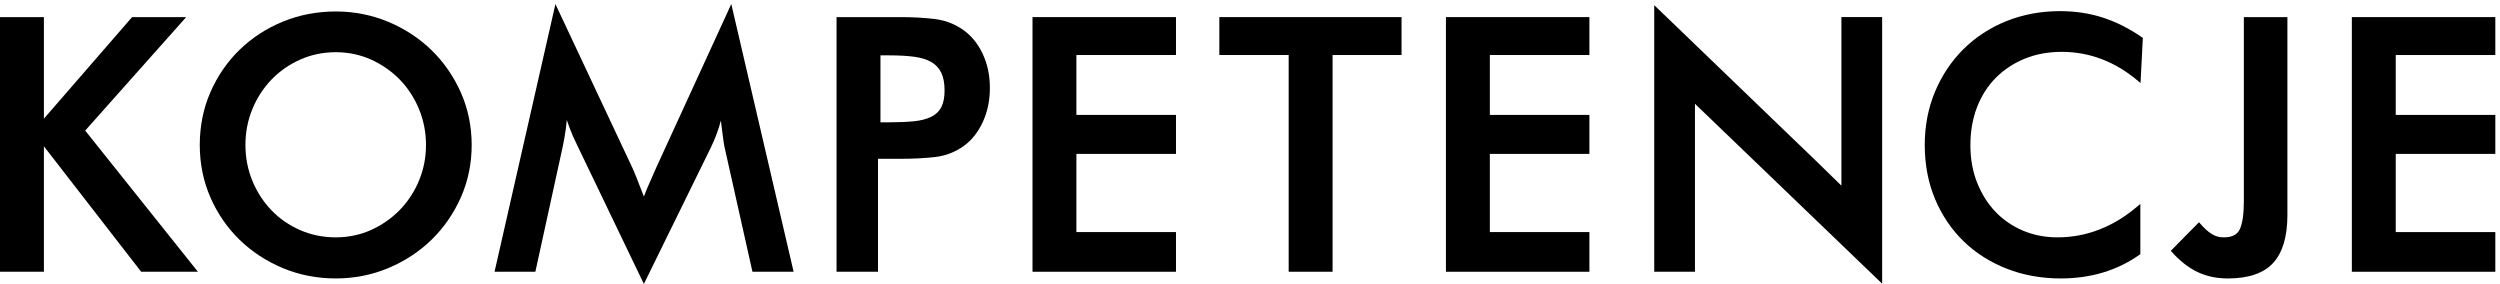 <?xml version="1.0" encoding="utf-8"?>
<!-- Generator: Adobe Illustrator 16.0.0, SVG Export Plug-In . SVG Version: 6.00 Build 0)  -->
<!DOCTYPE svg PUBLIC "-//W3C//DTD SVG 1.1//EN" "http://www.w3.org/Graphics/SVG/1.1/DTD/svg11.dtd">
<svg version="1.1" xmlns:x="http://ns.adobe.com/Extensibility/1.0/" xmlns:i="http://ns.adobe.com/AdobeIllustrator/10.0/" xmlns:graph="http://ns.adobe.com/Graphs/1.0/"
	 xmlns="http://www.w3.org/2000/svg" xmlns:xlink="http://www.w3.org/1999/xlink" xmlns:a="http://ns.adobe.com/AdobeSVGViewerExtensions/3.0/"
	 x="0px" y="0px" width="405px" height="46px" viewBox="0 0 405 46" style="enable-background:new 0 0 405 46;"
	 xml:space="preserve">
<g id="Layer_1">
	<g id="Layer_12">
	</g>
	<g>
		<path d="M45.825,43.436c2.66,1.109,5.541,1.672,8.562,1.672
			c2.982,0,5.844-0.562,8.503-1.672c2.658-1.109,5.014-2.651,7.004-4.583
			c1.989-1.933,3.59-4.24,4.757-6.86c1.168-2.624,1.761-5.487,1.761-8.51
			s-0.593-5.886-1.761-8.51c-1.168-2.62-2.769-4.929-4.757-6.86
			c-1.988-1.93-4.345-3.472-7.004-4.583c-2.659-1.109-5.521-1.672-8.503-1.672
			c-3.022,0-5.902,0.553-8.56,1.644c-2.655,1.088-5.013,2.62-7.005,4.554
			c-1.989,1.933-3.58,4.242-4.729,6.862c-1.148,2.622-1.73,5.504-1.73,8.565
			c0,3.024,0.582,5.887,1.73,8.509c1.147,2.62,2.739,4.929,4.729,6.861
			C40.812,40.784,43.168,42.327,45.825,43.436z M54.387,8.457
			c2.044,0,3.975,0.404,5.739,1.202c1.77,0.803,3.336,1.897,4.654,3.253
			c1.319,1.357,2.366,2.97,3.112,4.794c0.744,1.823,1.121,3.767,1.121,5.776
			c0,2.011-0.377,3.943-1.121,5.746c-0.745,1.806-1.792,3.41-3.112,4.768
			c-1.318,1.356-2.885,2.451-4.654,3.253c-1.765,0.798-3.695,1.202-5.739,1.202
			c-2.047,0-3.988-0.396-5.771-1.177c-1.786-0.78-3.351-1.864-4.649-3.221
			c-1.304-1.357-2.342-2.962-3.086-4.768c-0.743-1.804-1.12-3.756-1.12-5.804
			s0.377-4,1.12-5.804c0.745-1.807,1.783-3.41,3.086-4.768
			c1.299-1.355,2.864-2.449,4.651-3.251C50.401,8.861,52.342,8.457,54.387,8.457z"
			/>
		<path d="M106.418,26.919c-0.304,0.72-0.663,1.534-1.08,2.443
			c-0.342,0.745-0.688,1.576-1.03,2.478c-0.464-1.202-0.851-2.194-1.16-2.978
			c-0.374-0.941-0.647-1.582-0.833-1.952l-12.336-26.25l-9.863,43.364h6.613
			l4.432-20.263c0.19-0.908,0.354-1.844,0.487-2.781
			c0.072-0.503,0.131-1.019,0.175-1.54c0.154,0.463,0.316,0.92,0.484,1.365
			c0.327,0.867,0.704,1.729,1.12,2.557L104.309,46l10.888-22.181
			c0.687-1.433,1.218-2.869,1.586-4.289l0.277,2.216
			c0.113,0.914,0.21,1.572,0.288,1.962l4.548,20.316h6.67L118.468,0.655
			L106.418,26.919z"/>
		<path d="M135.521,2.77v41.255h6.714v-18.297h3.568c2.092,0,4-0.097,5.672-0.287
			c1.707-0.193,3.281-0.803,4.679-1.812c1.283-0.934,2.317-2.242,3.072-3.889
			c0.753-1.641,1.135-3.488,1.135-5.491s-0.382-3.841-1.135-5.463
			c-0.756-1.627-1.789-2.925-3.073-3.859c-1.396-1.008-2.969-1.628-4.676-1.841
			c-1.683-0.209-3.592-0.315-5.674-0.315H135.521z M142.634,8.969h1.46
			c1.532,0,2.883,0.076,4.014,0.227c1.102,0.146,2.029,0.434,2.759,0.853
			c0.711,0.408,1.253,0.986,1.61,1.716c0.361,0.742,0.544,1.713,0.544,2.884
			c0,1.131-0.182,2.051-0.541,2.734c-0.354,0.671-0.901,1.19-1.627,1.544
			c-0.747,0.365-1.687,0.606-2.794,0.717c-1.122,0.113-2.456,0.17-3.965,0.17
			h-1.46V8.969z"/>
		<polygon points="190.509,37.596 174.378,37.596 174.378,24.93 190.509,24.93 
			190.509,18.615 174.378,18.615 174.378,8.912 190.509,8.912 190.509,2.77 
			167.266,2.77 167.266,44.024 190.509,44.024 		"/>
		<polygon points="257.484,8.912 257.484,2.77 234.241,2.77 234.241,44.024 257.484,44.024 
			257.484,37.596 241.354,37.596 241.354,24.93 257.484,24.93 257.484,18.615 
			241.354,18.615 241.354,8.912 		"/>
		<path d="M274.584,16.815l3.51,3.371l26.814,25.771V2.77h-6.599v27.307
			c0,0-3.181-3.118-4.023-3.924L268.408,1.244l-0.423-0.408v43.188h6.599V16.815z"/>
		<polygon points="13.801,21.155 30.161,2.771 21.396,2.771 7.112,19.224 7.112,2.771 
			0,2.771 0,44.025 7.112,44.025 7.112,23.701 22.87,44.025 32.062,44.025 		"/>
		<path d="M313.481,14.837c-1.109,2.637-1.672,5.546-1.672,8.646
			c0,3.175,0.562,6.123,1.672,8.761c1.109,2.642,2.663,4.941,4.617,6.838
			c1.952,1.895,4.301,3.39,6.979,4.441c2.676,1.052,5.621,1.585,8.755,1.585
			c4.896,0,9.202-1.301,12.8-3.866l0.104-0.074v-8.14l-0.412,0.354
			c-3.925,3.363-8.301,5.069-13.005,5.069c-2.01,0-3.896-0.367-5.603-1.092
			c-1.709-0.725-3.206-1.75-4.448-3.049c-1.244-1.3-2.244-2.884-2.97-4.708
			c-0.726-1.822-1.094-3.861-1.094-6.062c0-2.241,0.359-4.311,1.066-6.152
			s1.724-3.442,3.023-4.759c1.301-1.319,2.874-2.365,4.677-3.107
			c1.806-0.745,3.835-1.122,6.031-1.122c4.517,0,8.682,1.591,12.379,4.729
			l0.385,0.327l0.375-7.312l-0.113-0.079c-2.023-1.412-4.145-2.487-6.307-3.196
			c-2.166-0.708-4.521-1.067-7.004-1.067c-3.093,0-6.011,0.543-8.671,1.615
			c-2.66,1.071-4.999,2.596-6.951,4.528
			C316.144,9.878,314.591,12.197,313.481,14.837z"/>
		<path d="M355.979,44.058c1.452,0.697,3.108,1.051,4.925,1.051
			c3.364,0,5.843-0.853,7.368-2.533c1.518-1.674,2.287-4.281,2.287-7.749V2.771
			h-7.055v29.89c0,1.968-0.213,3.459-0.635,4.432
			c-0.396,0.915-1.264,1.36-2.649,1.36c-0.708,0-1.362-0.188-1.946-0.56
			c-0.604-0.384-1.228-0.952-1.853-1.689l-0.177-0.208l-4.575,4.637l0.156,0.176
			C353.132,42.269,354.529,43.361,355.979,44.058z"/>
		<polygon points="404.242,37.598 388.111,37.598 388.111,24.93 404.242,24.93 
			404.242,18.616 388.111,18.616 388.111,8.914 404.242,8.914 404.242,2.771 
			380.999,2.771 380.999,44.025 404.242,44.025 		"/>
		<polygon points="215.877,44.023 215.877,8.912 227.05,8.912 227.05,2.77 
			197.534,2.77 197.534,8.912 208.765,8.912 208.765,44.023 		"/>
	</g>
</g>
<g id="Layer_15">
</g>
<g id="Layer_14">
</g>
<g id="Layer_13">
</g>
<g id="Layer_3">
</g>
<g id="Layer_2">
</g>
<g id="Layer_4">
</g>
<g id="Layer_5">
</g>
<g id="Layer_6">
</g>
<g id="Layer_7">
</g>
<g id="Layer_8">
</g>
<g id="Layer_9">
</g>
<g id="Layer_10">
</g>
<g id="Layer_11">
</g>
</svg>
